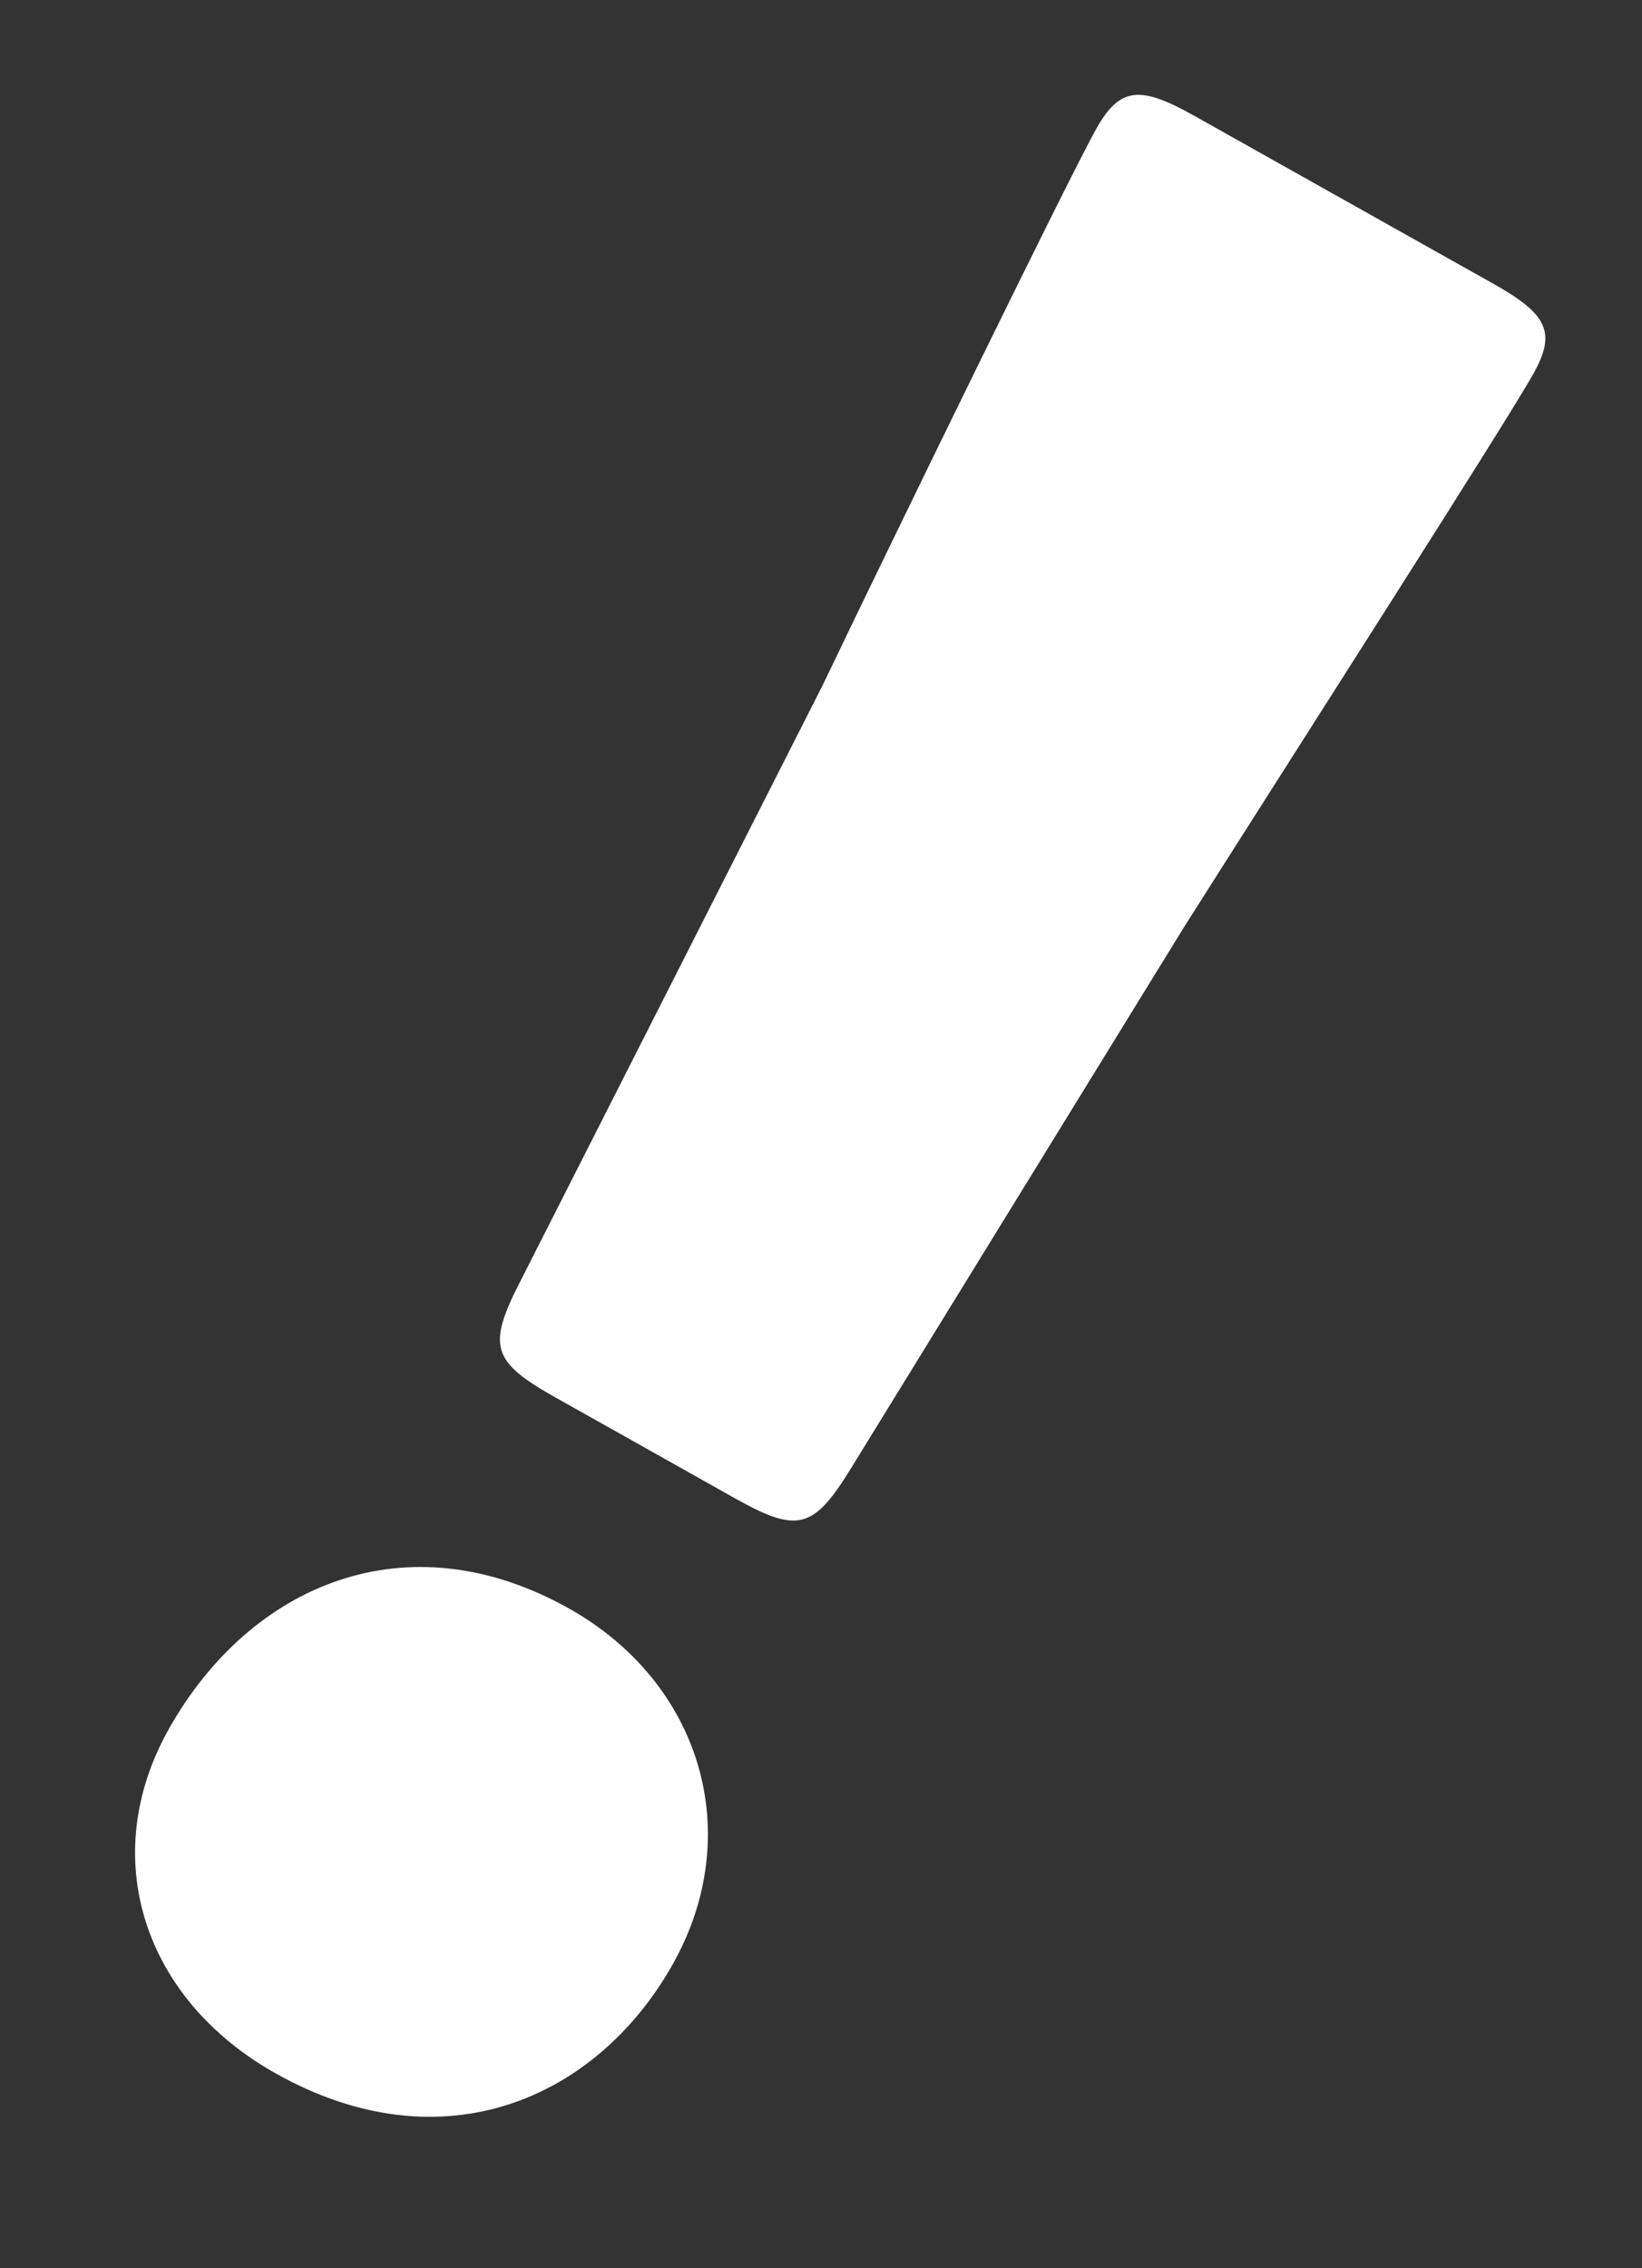 <svg width="21" height="29" viewBox="0 0 21 29" fill="none" xmlns="http://www.w3.org/2000/svg">
<rect x="0" y="0" width="21" height="29" fill="#333333" stroke="none"/>
<path d="M9.392 19.152L7.101 17.865C6.285 17.407 6.23 17.21 6.657 16.377L10.521 8.761C11.488 6.745 13.67 2.272 14.022 1.644C14.322 1.111 14.581 1.091 15.271 1.479L19.101 3.629C19.791 4.017 19.909 4.249 19.609 4.782C19.257 5.41 16.591 9.569 15.143 11.853L10.894 18.756C10.404 19.555 10.208 19.61 9.392 19.152ZM7.277 20.565C8.972 21.517 9.54 23.446 8.606 25.11C7.636 26.836 5.66 27.708 3.526 26.509C1.831 25.558 1.241 23.74 2.158 22.108C3.198 20.256 5.205 19.402 7.277 20.565Z" fill="white"/>
</svg>
